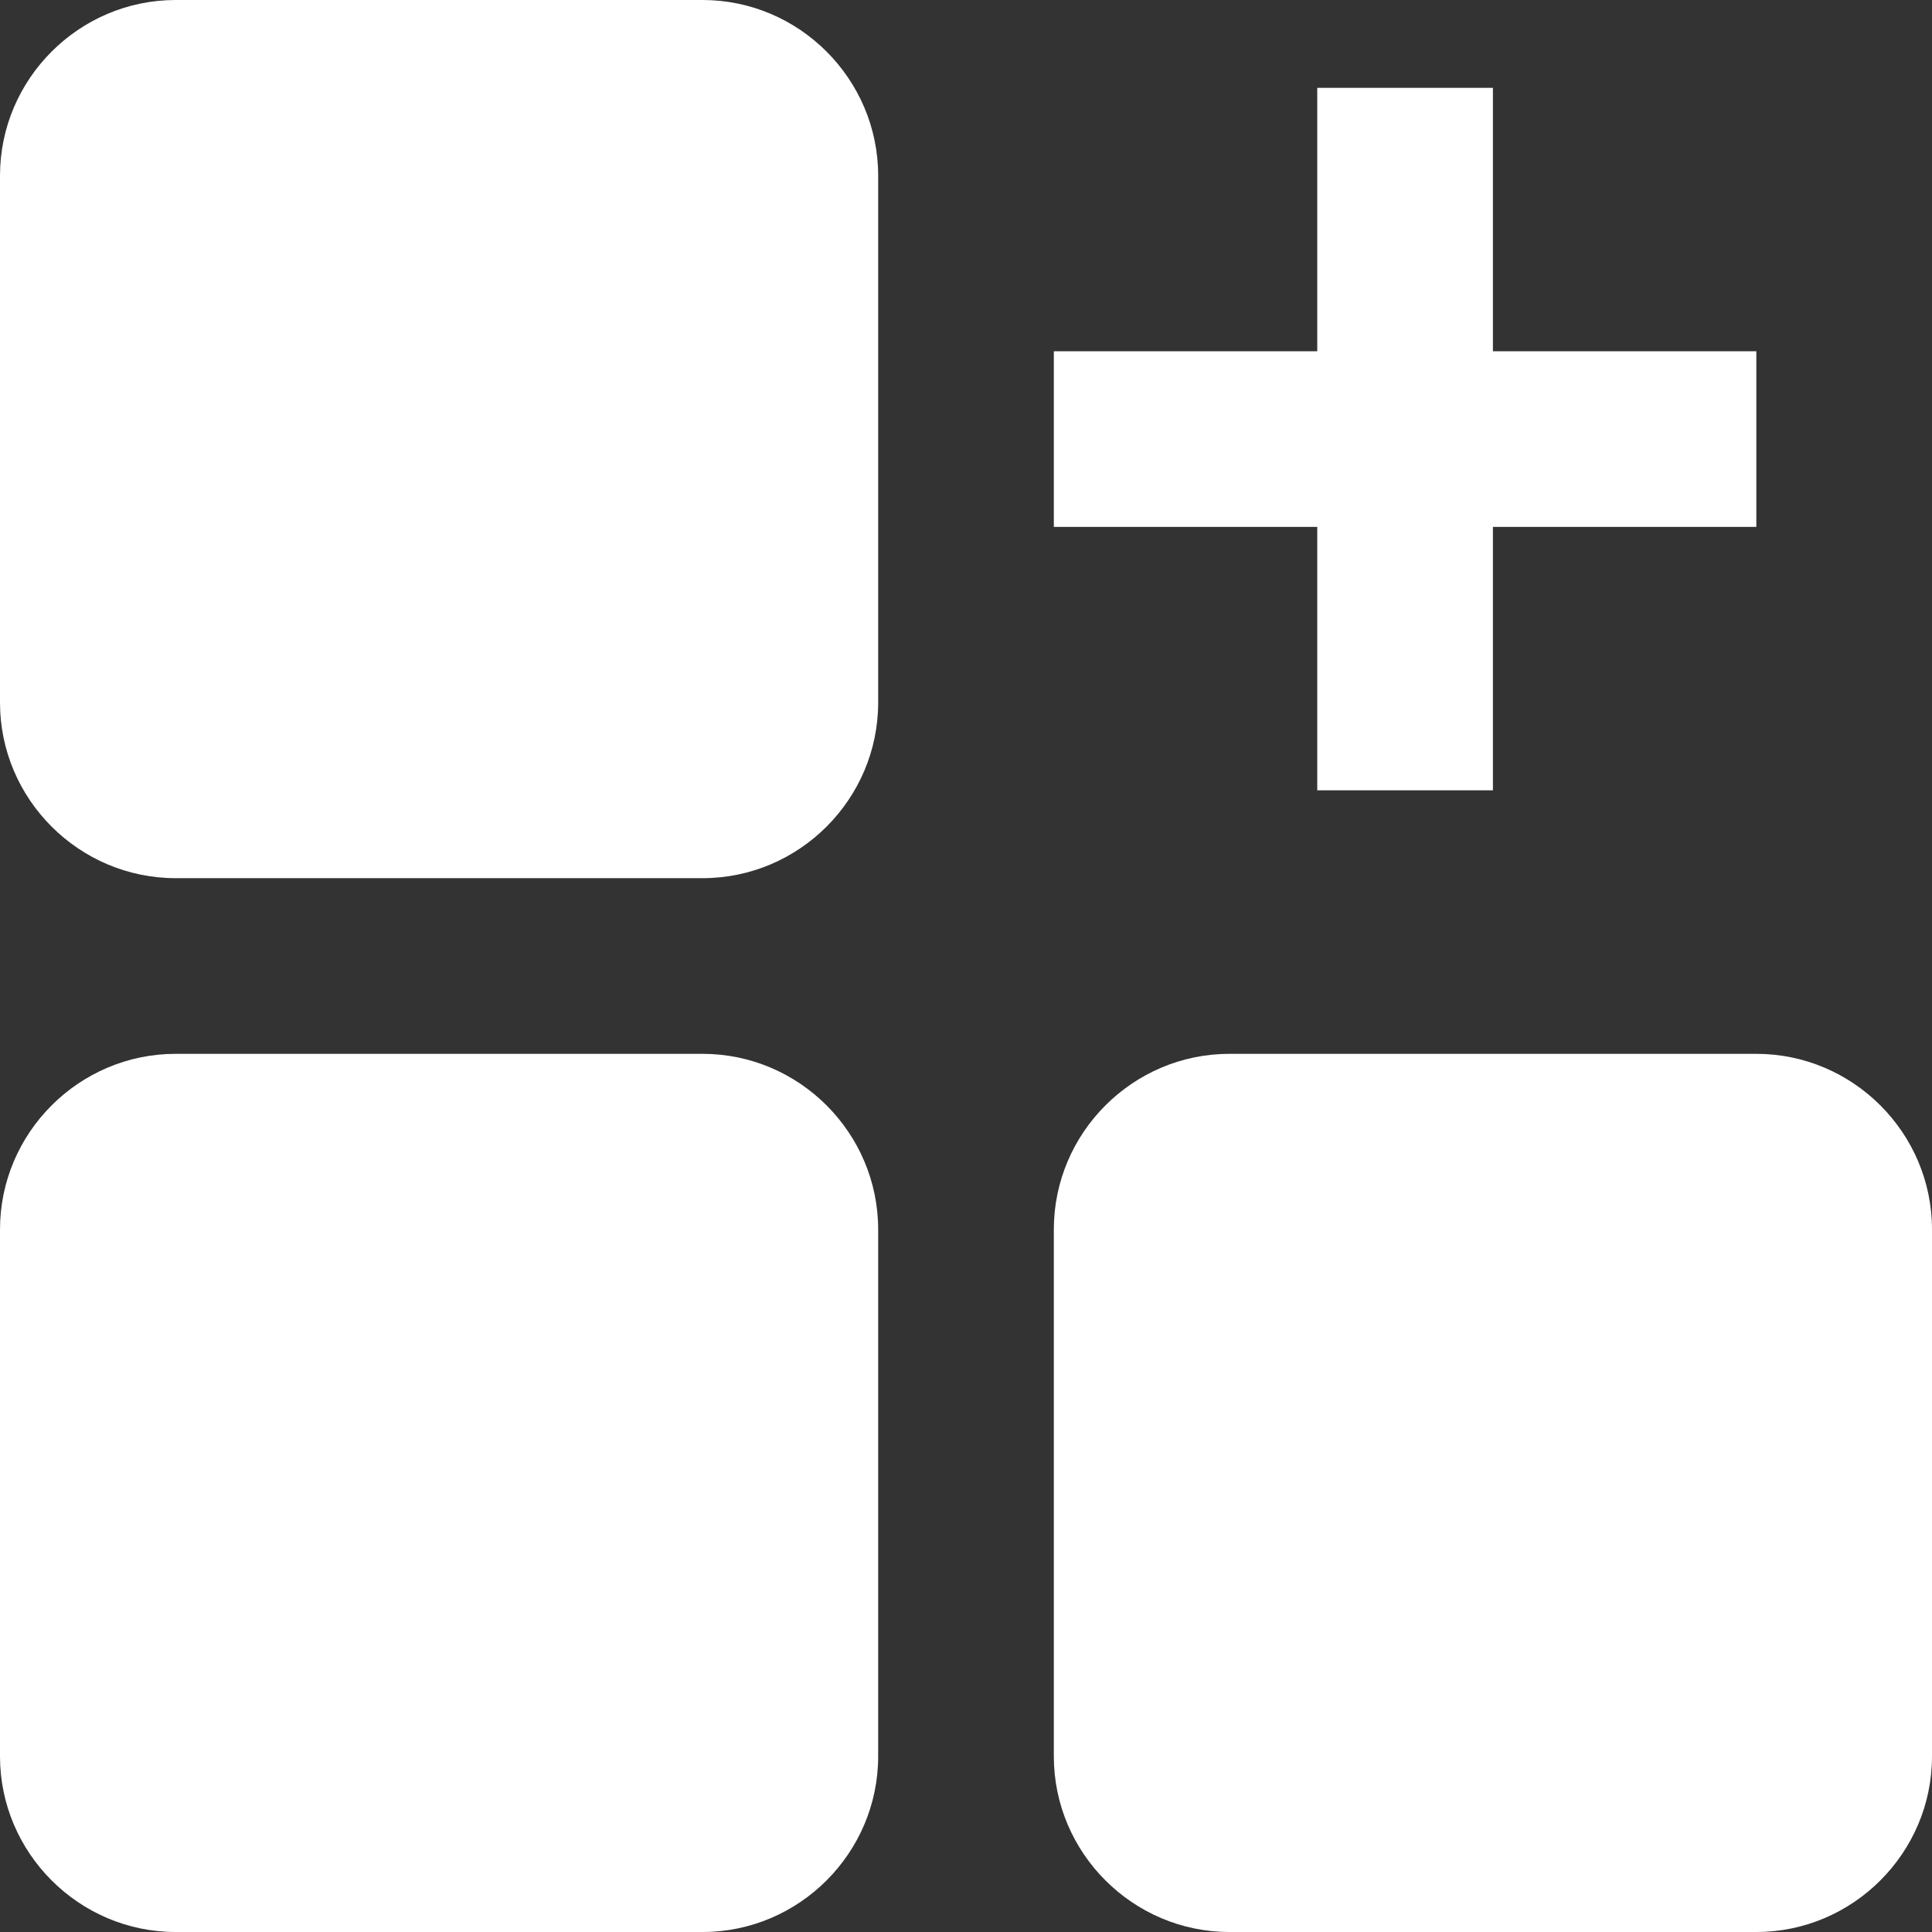 <svg width="26" height="26" viewBox="0 0 26 26" fill="none" xmlns="http://www.w3.org/2000/svg">
<rect x="0" y="0" width="26" height="26" fill="#333333" stroke="none"/>
<path d="M0 9.455V2.364C0 1.064 1.064 0 2.364 0H9.455C10.755 0 11.818 1.064 11.818 2.364V9.455C11.818 10.755 10.755 11.818 9.455 11.818H2.364C1.064 11.818 0 10.755 0 9.455ZM14.182 16.546V23.636C14.182 24.936 15.245 26 16.546 26H23.636C24.936 26 26 24.936 26 23.636V16.546C26 15.245 24.936 14.182 23.636 14.182H16.546C15.245 14.182 14.182 15.245 14.182 16.546ZM2.364 26H9.455C10.755 26 11.818 24.936 11.818 23.636V16.546C11.818 15.245 10.755 14.182 9.455 14.182H2.364C1.064 14.182 0 15.245 0 16.546V23.636C0 24.936 1.064 26 2.364 26ZM17.727 10.636H20.091V7.091H23.636V4.727H20.091V1.182H17.727V4.727H14.182V7.091H17.727V10.636Z" fill="white"/>
</svg>
